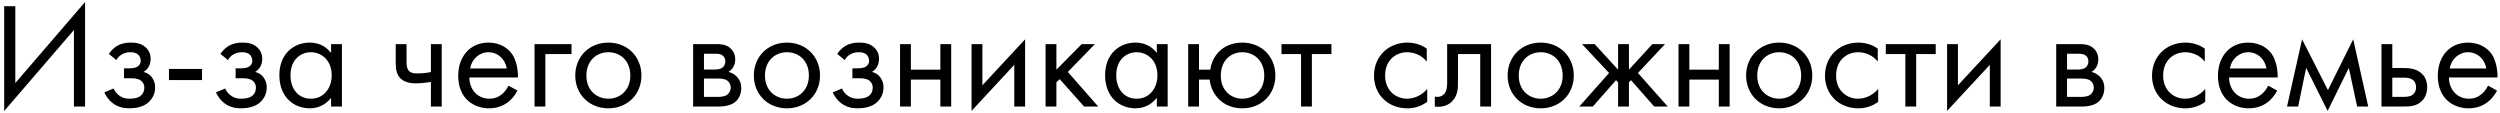 <?xml version="1.0" encoding="UTF-8"?> <svg xmlns="http://www.w3.org/2000/svg" width="399" height="18" viewBox="0 0 399 18" fill="none"> <path d="M11.802 17H13.578V0.32L2.442 13.256V0.992H0.666V17.72L11.802 4.784V17ZM18.569 9.584C18.809 9.152 19.121 8.888 19.385 8.72C19.889 8.408 20.369 8.336 20.753 8.336C21.065 8.336 21.617 8.336 22.025 8.696C22.289 8.912 22.457 9.296 22.457 9.728C22.457 10.184 22.193 10.472 21.929 10.64C21.785 10.736 21.425 10.904 20.633 10.904H19.793V12.488H20.801C21.257 12.488 21.929 12.488 22.433 12.824C22.769 13.04 23.033 13.424 23.033 13.976C23.033 14.696 22.673 15.152 22.337 15.368C21.809 15.728 21.041 15.752 20.657 15.752C20.129 15.752 19.577 15.656 19.025 15.248C18.473 14.84 18.233 14.36 18.137 14.12L16.649 14.744C16.937 15.368 17.393 16.016 17.969 16.448C18.809 17.096 19.745 17.288 20.633 17.288C21.713 17.288 22.745 17.048 23.465 16.52C24.281 15.92 24.761 14.984 24.761 13.952C24.761 13.184 24.473 12.56 24.065 12.128C23.825 11.864 23.417 11.6 22.913 11.48C23.417 11.168 24.041 10.568 24.041 9.392C24.041 8.696 23.825 8.048 23.177 7.496C22.433 6.872 21.617 6.8 20.825 6.8C20.177 6.8 19.409 6.896 18.641 7.352C18.161 7.64 17.705 8.12 17.369 8.6L18.569 9.584ZM26.966 12.776H32.246V11H26.966V12.776ZM36.381 9.584C36.621 9.152 36.933 8.888 37.197 8.72C37.701 8.408 38.181 8.336 38.565 8.336C38.877 8.336 39.429 8.336 39.837 8.696C40.101 8.912 40.269 9.296 40.269 9.728C40.269 10.184 40.005 10.472 39.741 10.64C39.597 10.736 39.237 10.904 38.445 10.904H37.605V12.488H38.613C39.069 12.488 39.741 12.488 40.245 12.824C40.581 13.04 40.845 13.424 40.845 13.976C40.845 14.696 40.485 15.152 40.149 15.368C39.621 15.728 38.853 15.752 38.469 15.752C37.941 15.752 37.389 15.656 36.837 15.248C36.285 14.84 36.045 14.36 35.949 14.12L34.461 14.744C34.749 15.368 35.205 16.016 35.781 16.448C36.621 17.096 37.557 17.288 38.445 17.288C39.525 17.288 40.557 17.048 41.277 16.52C42.093 15.92 42.573 14.984 42.573 13.952C42.573 13.184 42.285 12.56 41.877 12.128C41.637 11.864 41.229 11.6 40.725 11.48C41.229 11.168 41.853 10.568 41.853 9.392C41.853 8.696 41.637 8.048 40.989 7.496C40.245 6.872 39.429 6.8 38.637 6.8C37.989 6.8 37.221 6.896 36.453 7.352C35.973 7.64 35.517 8.12 35.181 8.6L36.381 9.584ZM52.842 8.456C52.386 7.856 51.354 6.8 49.434 6.8C46.89 6.8 44.586 8.576 44.586 12.008C44.586 15.512 46.914 17.288 49.434 17.288C51.186 17.288 52.266 16.352 52.842 15.608V17H54.57V7.04H52.842V8.456ZM49.626 8.336C51.162 8.336 52.938 9.464 52.938 12.032C52.938 14 51.738 15.752 49.626 15.752C47.562 15.752 46.362 14.144 46.362 12.008C46.362 9.584 47.922 8.336 49.626 8.336ZM68.772 17H70.501V7.04H68.772V11.504C68.028 11.648 67.26 11.72 66.612 11.72C66.085 11.72 65.412 11.672 65.1 11.072C64.933 10.784 64.885 10.256 64.885 9.896V7.04H63.157V10.136C63.157 11.096 63.325 11.984 63.996 12.584C64.764 13.28 65.916 13.304 66.421 13.304C67.117 13.304 68.148 13.184 68.772 13.088V17ZM81.149 13.664C80.933 14.144 80.573 14.648 80.117 15.032C79.541 15.512 78.893 15.752 78.077 15.752C76.349 15.752 74.933 14.432 74.909 12.368H82.661C82.709 11.048 82.349 9.512 81.725 8.624C81.125 7.76 79.901 6.8 77.957 6.8C74.957 6.8 73.133 9.104 73.133 12.08C73.133 15.776 75.653 17.288 78.053 17.288C79.325 17.288 80.453 16.88 81.365 16.064C81.869 15.608 82.301 15.008 82.589 14.456L81.149 13.664ZM75.029 10.928C75.293 9.44 76.493 8.336 77.957 8.336C79.421 8.336 80.597 9.368 80.885 10.928H75.029ZM85.312 17H87.04V8.624H91.216V7.04H85.312V17ZM97.093 17.288C100.117 17.288 102.373 15.08 102.373 12.056C102.373 9.032 100.141 6.8 97.093 6.8C94.045 6.8 91.813 9.032 91.813 12.056C91.813 15.08 94.069 17.288 97.093 17.288ZM97.093 8.336C98.917 8.336 100.597 9.608 100.597 12.056C100.597 14.48 98.893 15.752 97.093 15.752C95.317 15.752 93.589 14.504 93.589 12.056C93.589 9.632 95.269 8.336 97.093 8.336ZM110.624 7.04V17H114.92C115.712 17 116.672 16.784 117.272 16.328C117.824 15.896 118.304 15.128 118.304 14.072C118.304 13.304 118.064 12.68 117.512 12.152C117.032 11.696 116.552 11.552 116.264 11.48C116.864 11.096 117.344 10.472 117.344 9.488C117.344 8.48 116.84 7.904 116.48 7.616C115.784 7.064 114.92 7.04 114.392 7.04H110.624ZM112.352 11.096V8.576H113.888C114.416 8.576 114.872 8.552 115.28 8.816C115.544 9.008 115.76 9.296 115.76 9.776C115.76 10.376 115.472 10.664 115.28 10.808C114.896 11.072 114.344 11.096 114.176 11.096H112.352ZM112.352 15.464V12.536H114.56C115.04 12.536 115.688 12.56 116.12 12.896C116.456 13.16 116.624 13.568 116.624 14.024C116.624 14.48 116.36 14.888 116.048 15.128C115.616 15.44 114.968 15.464 114.488 15.464H112.352ZM125.593 17.288C128.617 17.288 130.873 15.08 130.873 12.056C130.873 9.032 128.641 6.8 125.593 6.8C122.545 6.8 120.313 9.032 120.313 12.056C120.313 15.08 122.569 17.288 125.593 17.288ZM125.593 8.336C127.417 8.336 129.097 9.608 129.097 12.056C129.097 14.48 127.393 15.752 125.593 15.752C123.817 15.752 122.089 14.504 122.089 12.056C122.089 9.632 123.769 8.336 125.593 8.336ZM134.819 9.584C135.059 9.152 135.371 8.888 135.635 8.72C136.139 8.408 136.619 8.336 137.003 8.336C137.315 8.336 137.867 8.336 138.275 8.696C138.539 8.912 138.707 9.296 138.707 9.728C138.707 10.184 138.443 10.472 138.179 10.64C138.035 10.736 137.675 10.904 136.883 10.904H136.043V12.488H137.051C137.507 12.488 138.179 12.488 138.683 12.824C139.019 13.04 139.283 13.424 139.283 13.976C139.283 14.696 138.923 15.152 138.587 15.368C138.059 15.728 137.291 15.752 136.907 15.752C136.379 15.752 135.827 15.656 135.275 15.248C134.723 14.84 134.483 14.36 134.387 14.12L132.899 14.744C133.187 15.368 133.643 16.016 134.219 16.448C135.059 17.096 135.995 17.288 136.883 17.288C137.963 17.288 138.995 17.048 139.715 16.52C140.531 15.92 141.011 14.984 141.011 13.952C141.011 13.184 140.723 12.56 140.315 12.128C140.075 11.864 139.667 11.6 139.163 11.48C139.667 11.168 140.291 10.568 140.291 9.392C140.291 8.696 140.075 8.048 139.427 7.496C138.683 6.872 137.867 6.8 137.075 6.8C136.427 6.8 135.659 6.896 134.891 7.352C134.411 7.64 133.955 8.12 133.619 8.6L134.819 9.584ZM143.648 17H145.376V12.704H150.08V17H151.808V7.04H150.08V11.12H145.376V7.04H143.648V17ZM155.062 7.04V17.696L161.878 10.352V17H163.606V6.272L156.79 13.616V7.04H155.062ZM166.874 7.04V17H168.602V13.136L169.13 12.632L173.018 17H175.274L170.426 11.48L174.746 7.04H172.634L168.602 11.12V7.04H166.874ZM184.631 8.456C184.175 7.856 183.143 6.8 181.223 6.8C178.679 6.8 176.375 8.576 176.375 12.008C176.375 15.512 178.703 17.288 181.223 17.288C182.975 17.288 184.055 16.352 184.631 15.608V17H186.359V7.04H184.631V8.456ZM181.415 8.336C182.951 8.336 184.727 9.464 184.727 12.032C184.727 14 183.527 15.752 181.415 15.752C179.351 15.752 178.151 14.144 178.151 12.008C178.151 9.584 179.711 8.336 181.415 8.336ZM191.36 11.12V7.04H189.632V17H191.36V12.704H193.064C193.184 13.904 193.688 14.816 194.168 15.416C194.912 16.352 196.208 17.288 198.272 17.288C201.32 17.288 203.552 15.08 203.552 12.056C203.552 9.032 201.344 6.8 198.272 6.8C196.688 6.8 195.368 7.376 194.504 8.288C193.88 8.936 193.328 9.92 193.16 11.12H191.36ZM198.272 8.336C200.096 8.336 201.776 9.632 201.776 12.056C201.776 14.48 200.072 15.752 198.272 15.752C196.52 15.752 194.84 14.504 194.84 12.056C194.84 9.68 196.424 8.336 198.272 8.336ZM212.496 8.624V7.04H204.528V8.624H207.648V17H209.376V8.624H212.496ZM227.713 7.76C227.233 7.424 226.201 6.8 224.617 6.8C221.545 6.8 219.289 9.032 219.289 12.08C219.289 15.08 221.521 17.288 224.617 17.288C225.553 17.288 226.705 17.048 227.785 16.256V14.192C226.873 15.296 225.601 15.752 224.569 15.752C222.793 15.752 221.065 14.48 221.065 12.056C221.065 9.632 222.745 8.336 224.593 8.336C225.481 8.336 226.801 8.672 227.713 9.824V7.76ZM237.973 7.04H230.965V13.112C230.965 13.712 230.941 14.336 230.629 14.816C230.437 15.128 230.029 15.464 229.381 15.464C229.261 15.464 229.117 15.44 228.997 15.416V17C229.165 17.024 229.357 17.048 229.525 17.048C230.869 17.048 231.613 16.376 231.925 15.992C232.693 15.056 232.693 13.952 232.693 13.112V8.624H236.245V17H237.973V7.04ZM245.897 17.288C248.921 17.288 251.177 15.08 251.177 12.056C251.177 9.032 248.945 6.8 245.897 6.8C242.849 6.8 240.617 9.032 240.617 12.056C240.617 15.08 242.873 17.288 245.897 17.288ZM245.897 8.336C247.721 8.336 249.401 9.608 249.401 12.056C249.401 14.48 247.697 15.752 245.897 15.752C244.121 15.752 242.393 14.504 242.393 12.056C242.393 9.632 244.073 8.336 245.897 8.336ZM258.249 7.04V11.12L254.505 7.04H252.489L256.809 11.648L252.057 17H254.217L257.913 12.8L258.249 13.136V17H259.977V13.136L260.313 12.8L264.009 17H266.169L261.417 11.648L265.737 7.04H263.721L259.977 11.12V7.04H258.249ZM267.89 17H269.618V12.704H274.322V17H276.05V7.04H274.322V11.12H269.618V7.04H267.89V17ZM283.96 17.288C286.984 17.288 289.24 15.08 289.24 12.056C289.24 9.032 287.008 6.8 283.96 6.8C280.912 6.8 278.68 9.032 278.68 12.056C278.68 15.08 280.936 17.288 283.96 17.288ZM283.96 8.336C285.784 8.336 287.464 9.608 287.464 12.056C287.464 14.48 285.76 15.752 283.96 15.752C282.184 15.752 280.456 14.504 280.456 12.056C280.456 9.632 282.136 8.336 283.96 8.336ZM299.69 7.76C299.21 7.424 298.178 6.8 296.594 6.8C293.522 6.8 291.266 9.032 291.266 12.08C291.266 15.08 293.498 17.288 296.594 17.288C297.53 17.288 298.682 17.048 299.762 16.256V14.192C298.85 15.296 297.578 15.752 296.546 15.752C294.77 15.752 293.042 14.48 293.042 12.056C293.042 9.632 294.722 8.336 296.57 8.336C297.458 8.336 298.778 8.672 299.69 9.824V7.76ZM308.941 8.624V7.04H300.973V8.624H304.093V17H305.821V8.624H308.941ZM310.757 7.04V17.696L317.573 10.352V17H319.301V6.272L312.485 13.616V7.04H310.757ZM328.171 7.04V17H332.467C333.259 17 334.219 16.784 334.819 16.328C335.371 15.896 335.851 15.128 335.851 14.072C335.851 13.304 335.611 12.68 335.059 12.152C334.579 11.696 334.099 11.552 333.811 11.48C334.411 11.096 334.891 10.472 334.891 9.488C334.891 8.48 334.387 7.904 334.027 7.616C333.331 7.064 332.467 7.04 331.939 7.04H328.171ZM329.899 11.096V8.576H331.435C331.963 8.576 332.419 8.552 332.827 8.816C333.091 9.008 333.307 9.296 333.307 9.776C333.307 10.376 333.019 10.664 332.827 10.808C332.443 11.072 331.891 11.096 331.723 11.096H329.899ZM329.899 15.464V12.536H332.107C332.587 12.536 333.235 12.56 333.667 12.896C334.003 13.16 334.171 13.568 334.171 14.024C334.171 14.48 333.907 14.888 333.595 15.128C333.163 15.44 332.515 15.464 332.035 15.464H329.899ZM351.885 7.76C351.405 7.424 350.373 6.8 348.789 6.8C345.717 6.8 343.461 9.032 343.461 12.08C343.461 15.08 345.693 17.288 348.789 17.288C349.725 17.288 350.877 17.048 351.957 16.256V14.192C351.045 15.296 349.773 15.752 348.741 15.752C346.965 15.752 345.237 14.48 345.237 12.056C345.237 9.632 346.917 8.336 348.765 8.336C349.653 8.336 350.973 8.672 351.885 9.824V7.76ZM362.001 13.664C361.785 14.144 361.425 14.648 360.969 15.032C360.393 15.512 359.745 15.752 358.929 15.752C357.201 15.752 355.785 14.432 355.761 12.368H363.513C363.561 11.048 363.201 9.512 362.577 8.624C361.977 7.76 360.753 6.8 358.809 6.8C355.809 6.8 353.985 9.104 353.985 12.08C353.985 15.776 356.505 17.288 358.905 17.288C360.177 17.288 361.305 16.88 362.217 16.064C362.721 15.608 363.153 15.008 363.441 14.456L362.001 13.664ZM355.881 10.928C356.145 9.44 357.345 8.336 358.809 8.336C360.273 8.336 361.449 9.368 361.737 10.928H355.881ZM365.011 17H366.787L368.059 10.832L371.491 17.696L374.875 10.832L376.195 17H377.971L375.571 6.272L371.539 14.384L367.411 6.272L365.011 17ZM380.085 17H383.565C384.549 17 385.629 16.976 386.493 16.16C386.925 15.752 387.381 15.008 387.381 13.928C387.381 12.92 386.997 12.224 386.613 11.84C385.725 10.928 384.477 10.856 383.589 10.856H381.813V7.04H380.085V17ZM381.813 15.464V12.392H383.445C383.997 12.392 384.549 12.392 384.981 12.68C385.485 12.992 385.605 13.496 385.605 13.928C385.605 14.696 385.173 15.056 384.957 15.2C384.549 15.44 383.997 15.464 383.421 15.464H381.813ZM397.087 13.664C396.871 14.144 396.511 14.648 396.055 15.032C395.479 15.512 394.831 15.752 394.015 15.752C392.287 15.752 390.871 14.432 390.847 12.368H398.599C398.647 11.048 398.287 9.512 397.663 8.624C397.063 7.76 395.839 6.8 393.895 6.8C390.895 6.8 389.071 9.104 389.071 12.08C389.071 15.776 391.59 17.288 393.991 17.288C395.263 17.288 396.391 16.88 397.303 16.064C397.807 15.608 398.239 15.008 398.527 14.456L397.087 13.664ZM390.967 10.928C391.23 9.44 392.431 8.336 393.895 8.336C395.359 8.336 396.535 9.368 396.823 10.928H390.967Z" fill="black"></path> </svg> 